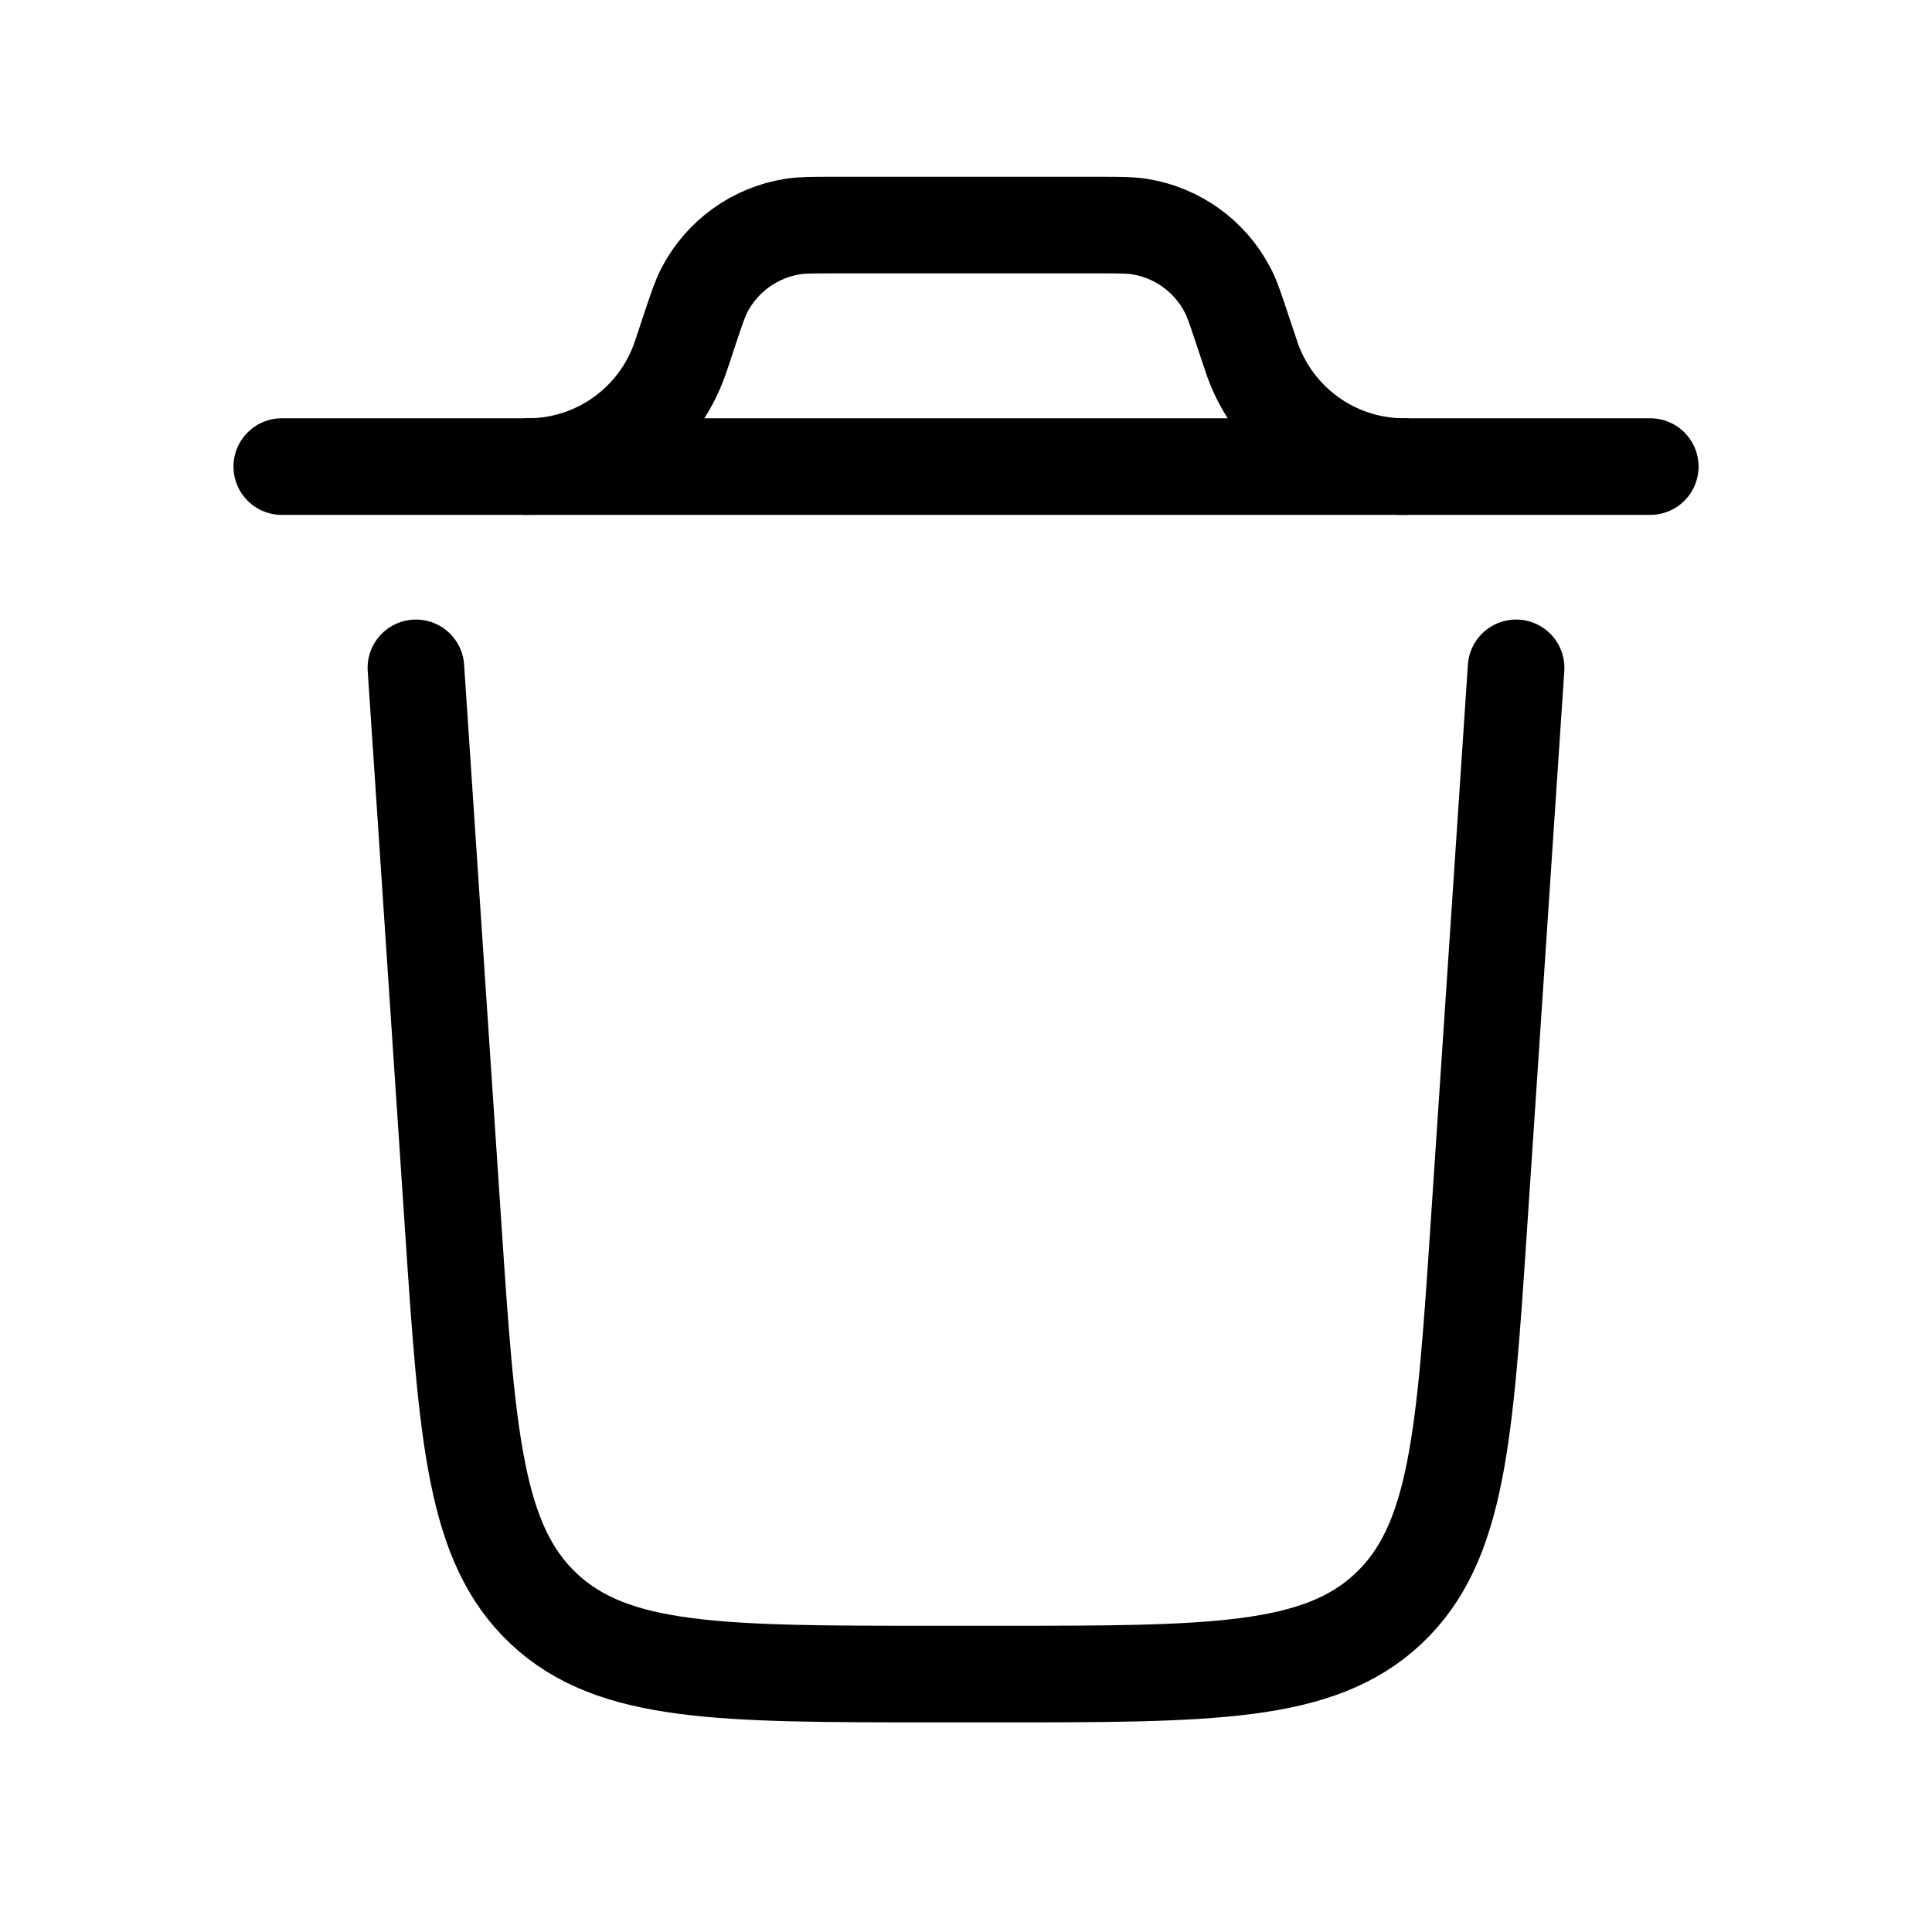 <svg width="40" height="40" viewBox="0 0 40 40" fill="none" xmlns="http://www.w3.org/2000/svg">
<g clip-path="url(#clip0_375_156)">
<path d="M34.167 9.66H5.834" stroke="black" stroke-width="2" stroke-linecap="round"/>
<path d="M31.389 13.827L30.622 25.325C30.328 29.75 30.18 31.962 28.738 33.311C27.297 34.66 25.079 34.66 20.645 34.66H19.356C14.921 34.66 12.704 34.66 11.262 33.311C9.82 31.962 9.673 29.75 9.378 25.325L8.611 13.827" stroke="black" stroke-width="2" stroke-linecap="round"/>
<path d="M10.834 9.66C10.927 9.66 10.974 9.66 11.016 9.659C12.388 9.624 13.599 8.751 14.066 7.46C14.08 7.421 14.095 7.377 14.125 7.288L14.286 6.803C14.425 6.388 14.494 6.181 14.585 6.005C14.951 5.303 15.627 4.816 16.408 4.691C16.604 4.66 16.823 4.66 17.259 4.66H22.742C23.179 4.66 23.397 4.66 23.593 4.691C24.374 4.816 25.051 5.303 25.416 6.005C25.508 6.181 25.577 6.388 25.715 6.803L25.877 7.288C25.906 7.376 25.921 7.421 25.935 7.46C26.402 8.751 27.613 9.624 28.985 9.659C29.028 9.66 29.074 9.66 29.167 9.66" stroke="black" stroke-width="2"/>
</g>
<defs>
<clipPath id="clip0_375_156">
<rect width="40" height="40" fill="white"/>
</clipPath>
</defs>
</svg>
